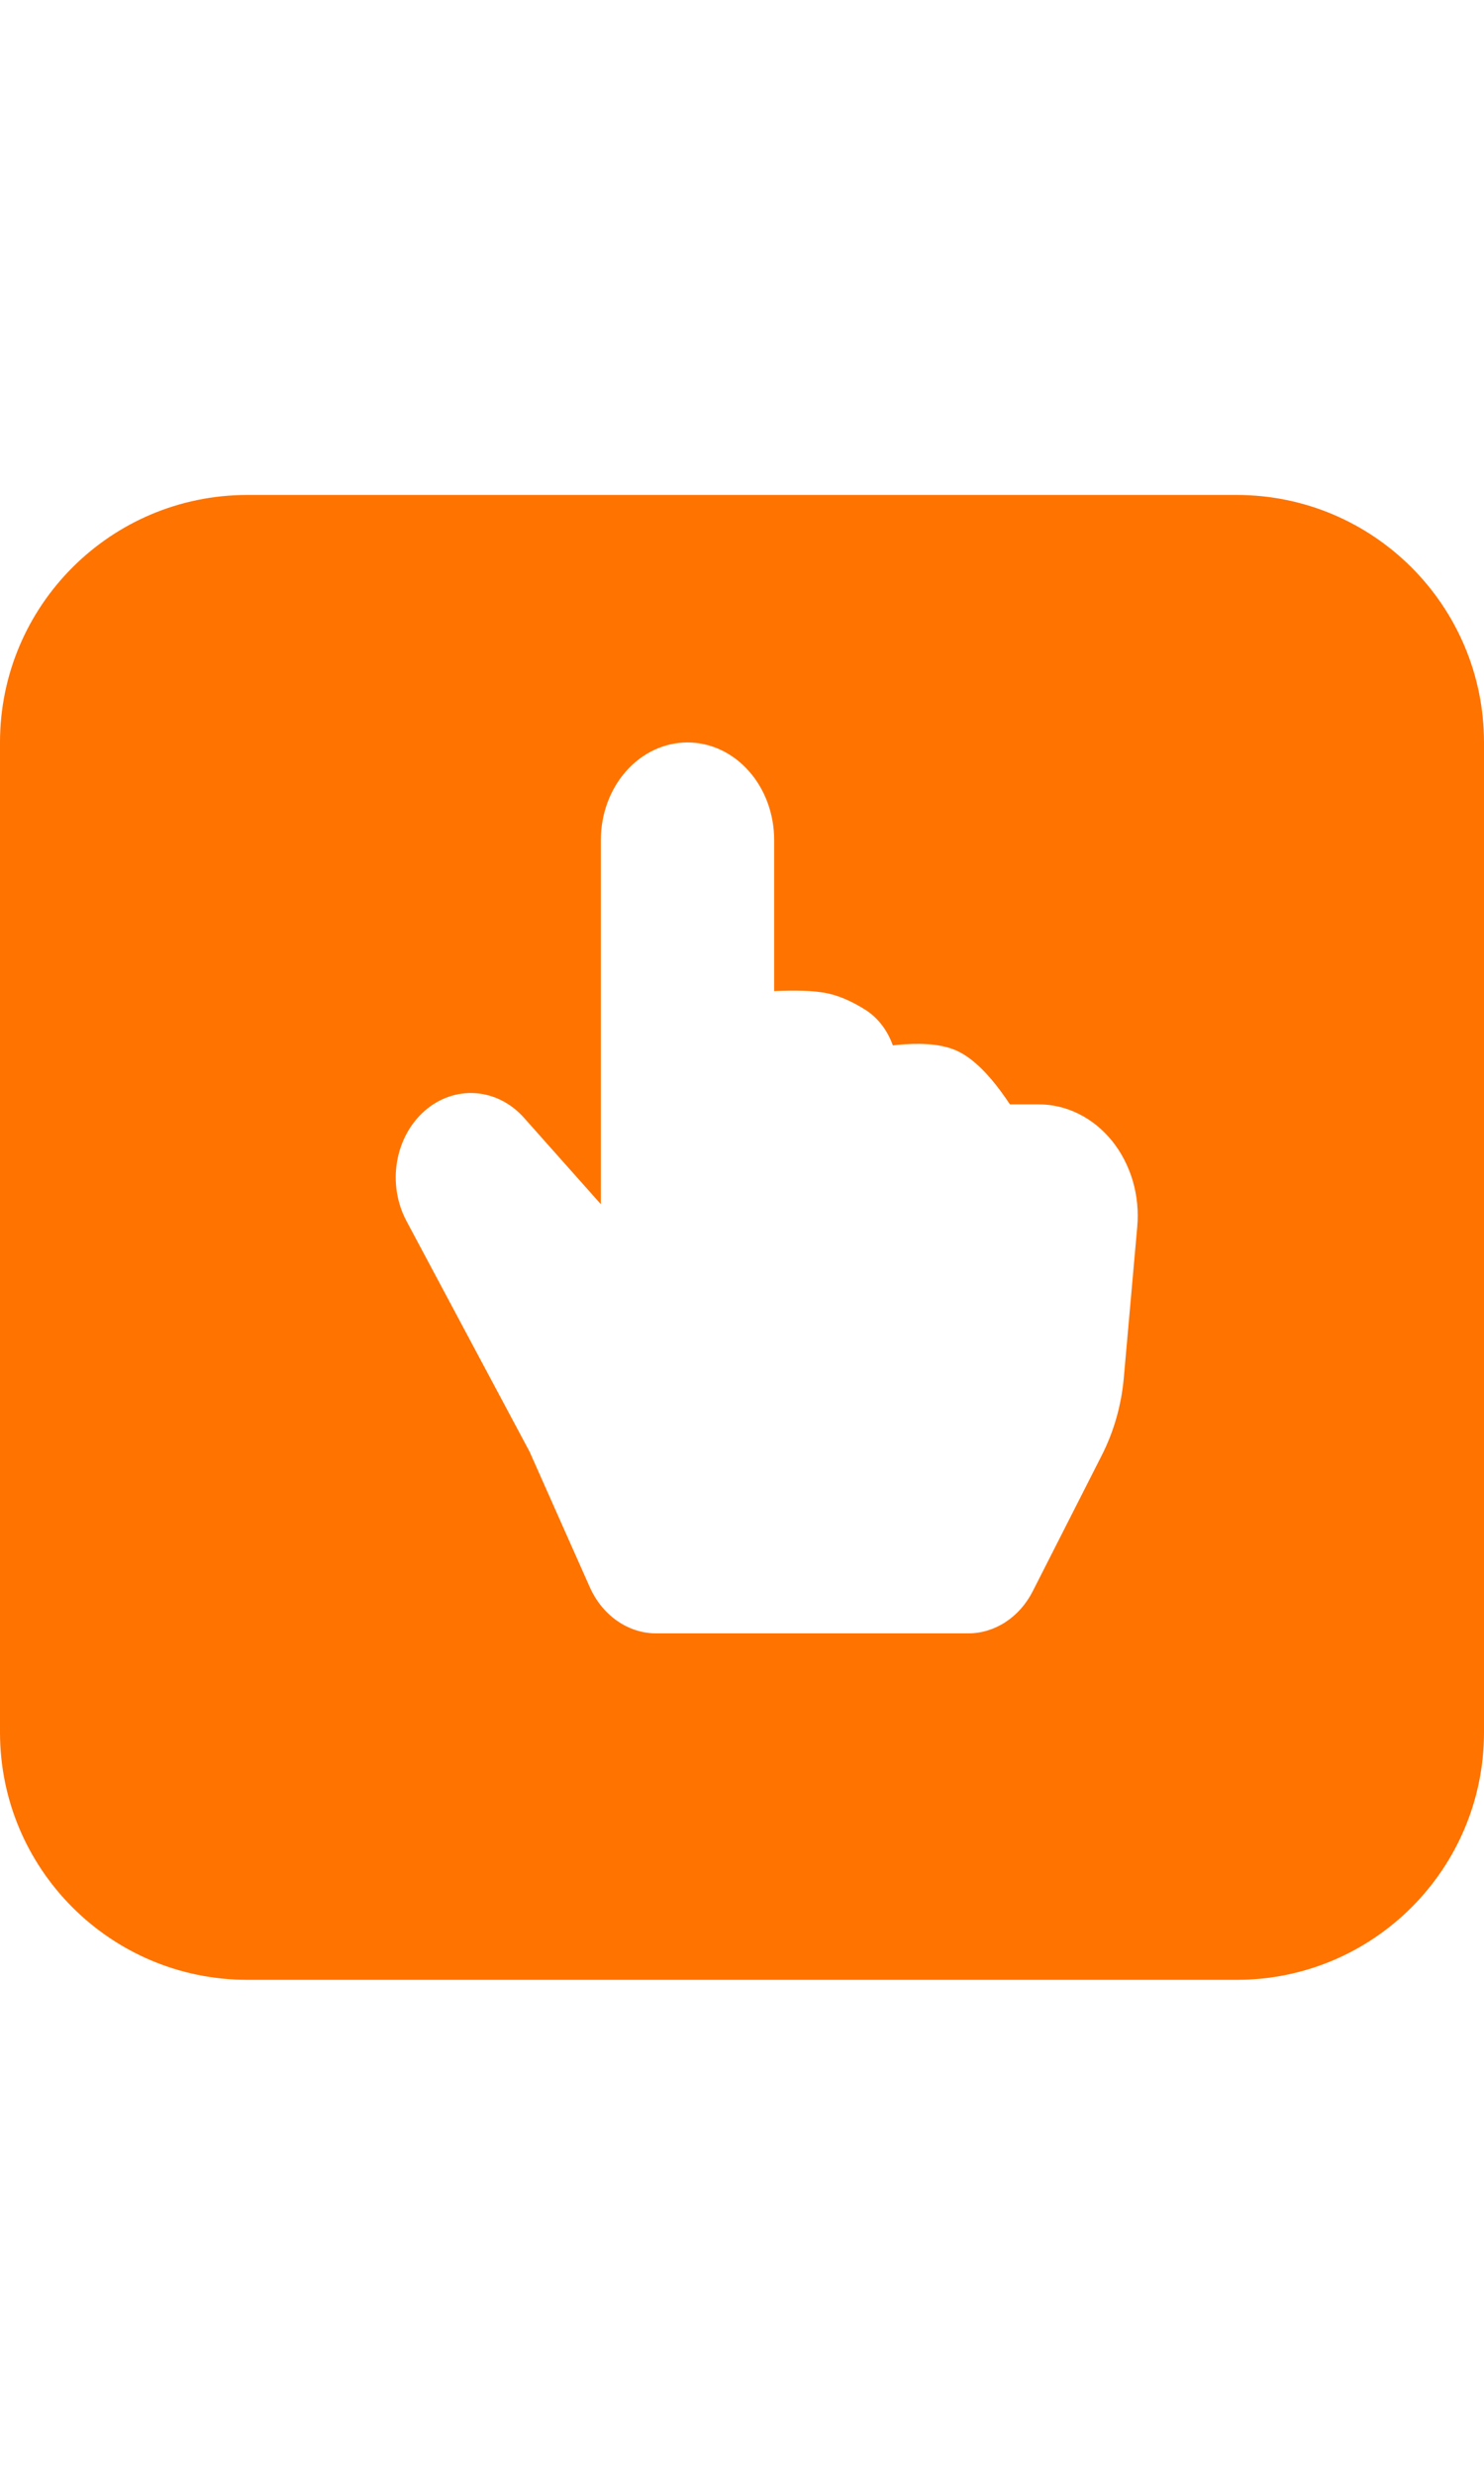 <?xml version="1.0" encoding="UTF-8"?> <svg xmlns="http://www.w3.org/2000/svg" width="30" height="50" viewBox="0 0 30 50" fill="none"> <path fill-rule="evenodd" clip-rule="evenodd" d="M5 10C2.239 10 0 12.239 0 15V35C0 37.761 2.239 40 5 40H25C27.761 40 30 37.761 30 35V15C30 12.239 27.761 10 25 10H5ZM15.65 20.024V16.969C15.65 16.447 15.466 15.946 15.137 15.577C14.809 15.207 14.364 15 13.899 15C13.434 15 12.989 15.207 12.66 15.577C12.332 15.946 12.147 16.447 12.147 16.969V24.33L10.589 22.579C10.327 22.286 9.978 22.111 9.609 22.086C9.24 22.061 8.876 22.188 8.584 22.444C8.293 22.7 8.094 23.066 8.026 23.475C7.958 23.883 8.025 24.305 8.214 24.663L10.707 29.332L11.923 32.066C12.048 32.347 12.239 32.583 12.477 32.748C12.714 32.913 12.987 33 13.266 33H19.574C19.839 33 20.099 32.921 20.327 32.772C20.556 32.623 20.746 32.408 20.877 32.15L22.273 29.403C22.517 28.923 22.669 28.391 22.718 27.841L22.99 24.786C23.018 24.474 22.987 24.158 22.9 23.859C22.812 23.561 22.67 23.286 22.483 23.053C22.295 22.82 22.066 22.633 21.81 22.506C21.555 22.378 21.278 22.312 20.998 22.312H20.416C20.362 22.23 20.296 22.135 20.221 22.034C20.029 21.776 19.71 21.395 19.34 21.228C18.976 21.064 18.493 21.079 18.181 21.107L18.049 21.12C17.945 20.831 17.761 20.569 17.488 20.398C17.293 20.276 17.03 20.137 16.75 20.074C16.44 20.004 16.01 20.009 15.698 20.022L15.65 20.024Z" fill="#FF7300"></path> </svg> 